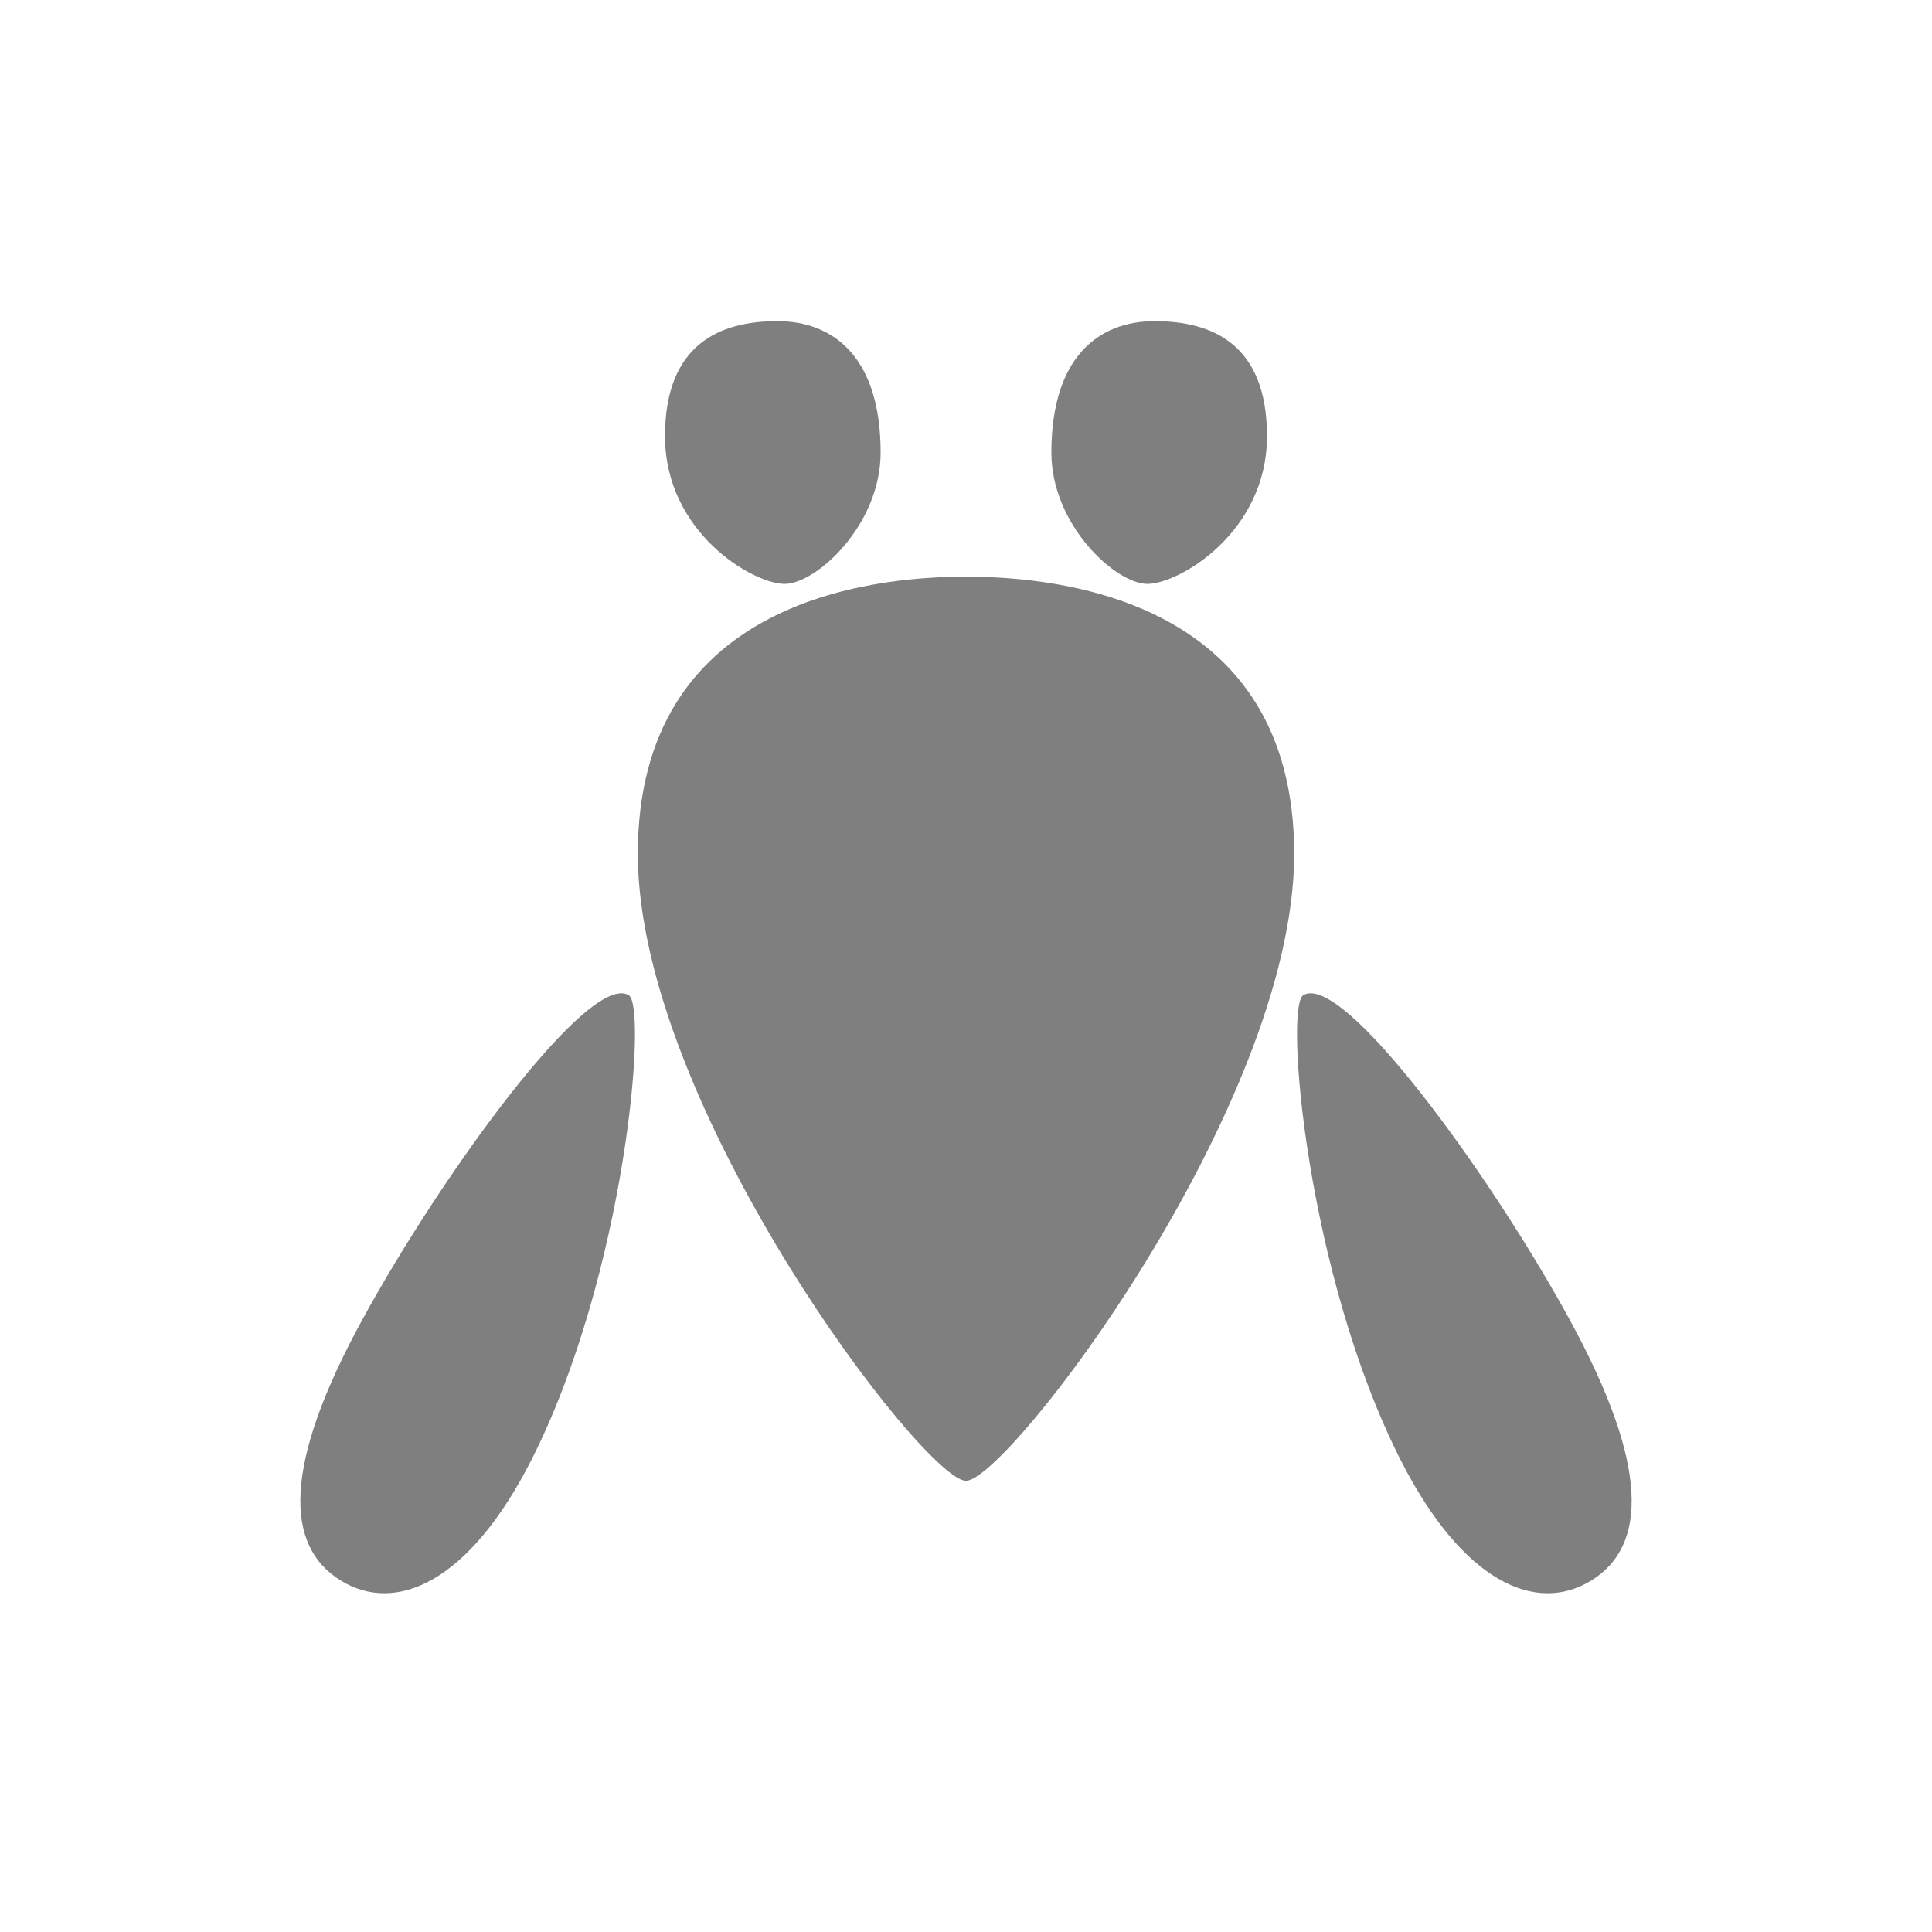 <?xml version="1.0" encoding="UTF-8" standalone="no"?>
<!-- Created with Inkscape (http://www.inkscape.org/) by Toomai Glittershine for SmashWiki -->
<svg id="svg2" xmlns:rdf="http://www.w3.org/1999/02/22-rdf-syntax-ns#" xmlns="http://www.w3.org/2000/svg" version="1.1" xmlns:cc="http://creativecommons.org/ns#" xmlns:dc="http://purl.org/dc/elements/1.1/"
		height="256" width="256"
		viewBox="0 0 256 256">
	<path id="mainsymbolpath" style="opacity:0.5;fill:#000000;fill-opacity:1;stroke:none"
		d="m 207.981,174.848 c 10.614,19.421 10.263,30.019 2.881,34.574 -7.381,4.554 -17.066,0.129 -25.21,-15.846 -12.485,-24.49 -15.494,-60.186 -12.965,-61.705 5.235,-3.143 24.68,23.556 35.294,42.977 z M 139.313,59.962 c 0,9.614 8.528,17.407 12.725,17.407 4.197,0 15.846,-6.833 15.846,-19.568 0,-12.255 -7.328,-15.246 -14.886,-15.246 -7.558,0 -13.685,4.912 -13.685,17.407 z M 48.019,174.848 c -10.614,19.421 -10.263,30.019 -2.881,34.574 7.381,4.554 17.066,0.129 25.21,-15.846 12.485,-24.49 15.494,-60.186 12.965,-61.705 -5.235,-3.143 -24.68,23.556 -35.294,42.977 z M 116.687,59.962 c 0,9.614 -8.528,17.407 -12.725,17.407 -4.197,0 -15.846,-6.833 -15.846,-19.568 0,-12.255 7.328,-15.246 14.886,-15.246 7.558,0 13.685,4.912 13.685,17.407 z M 84.514,113.143 c 0,-33.373 30.521,-36.735 43.486,-36.735 12.965,0 43.486,3.361 43.486,36.735 0,33.373 -37.963,83.073 -43.486,83.073 -5.523,0 -43.486,-49.7 -43.486,-83.073 z"
	/>
</svg>